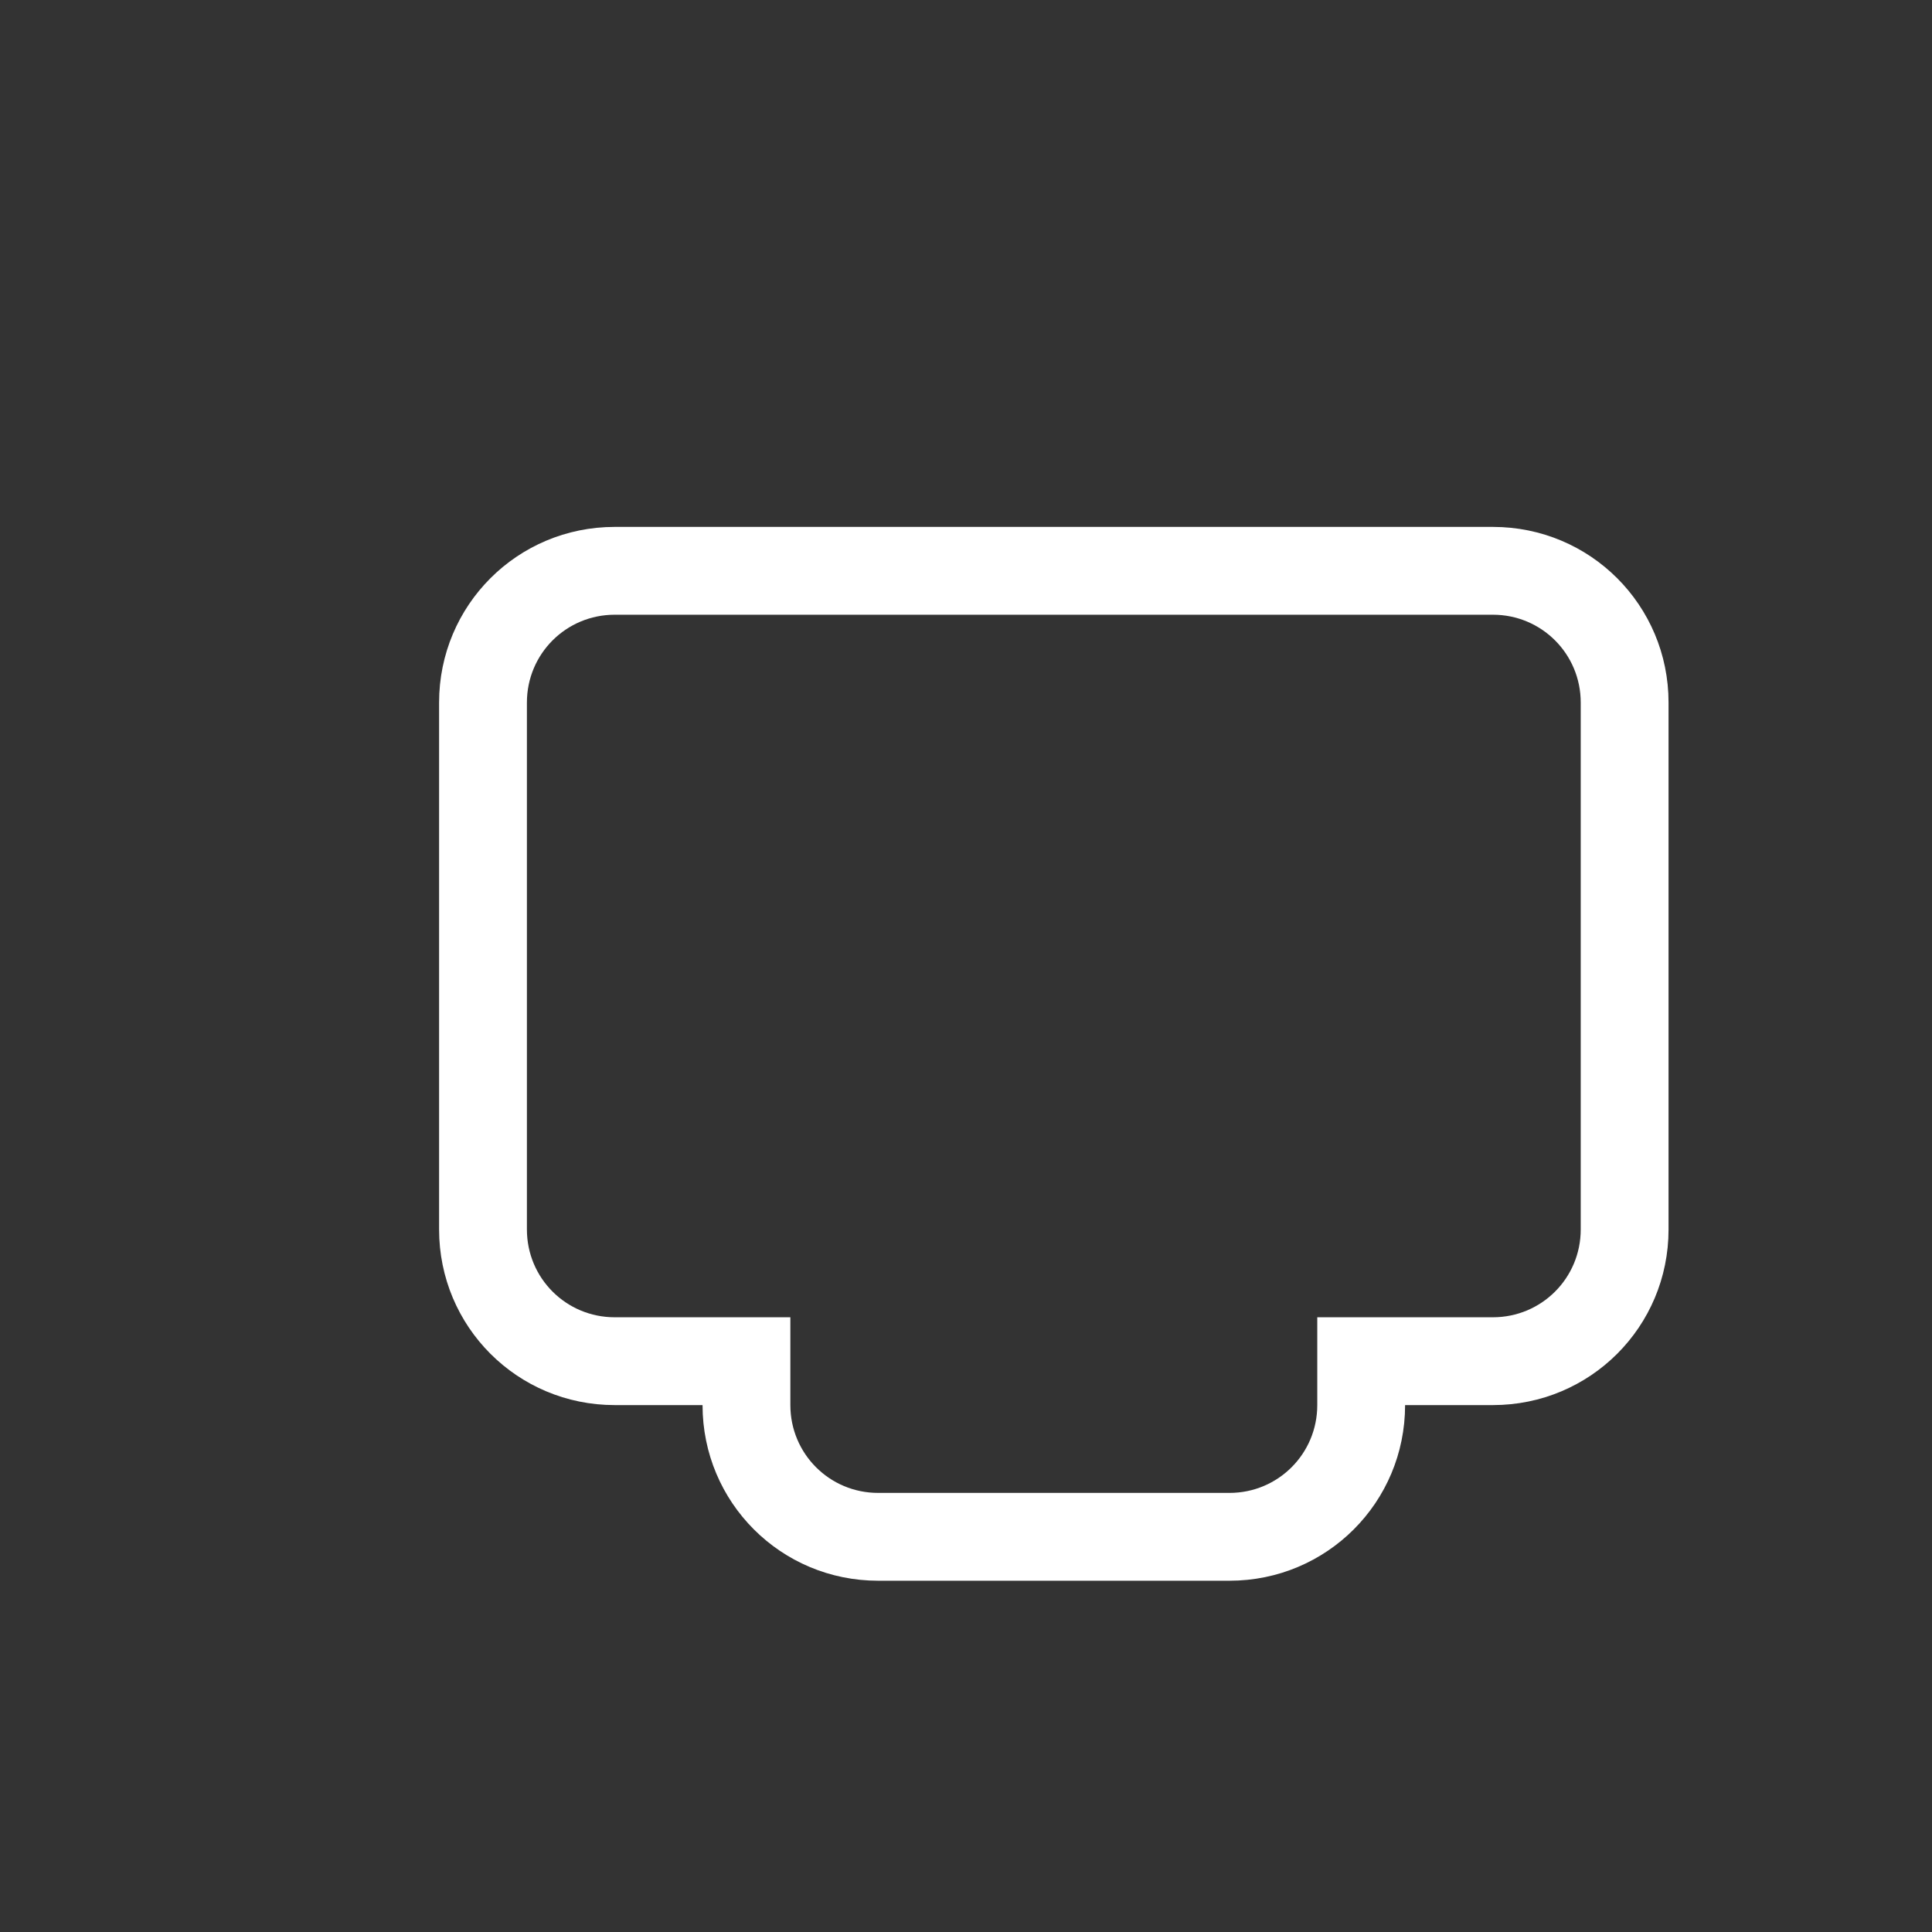 <svg width="22" height="22" xmlns="http://www.w3.org/2000/svg">
 <rect width="100%" height="100%" fill="#333333" stroke="none"/>
 <defs>
  <style id="current-color-scheme" type="text/css">
   .ColorScheme-Text { color:#ffffff; } .ColorScheme-Highlight { color:#4285f4; }
  </style>
 </defs>
<path d="M7 6c-1.108 0-2 .892-2 2v6c0 1.108.892 2 2 2h1c0 1.108.892 2 2 2h4c1.108 0 2-.892 2-2h1c1.108 0 2-.892 2-2V8c0-1.108-.892-2-2-2zm0 1h10c.554 0 1 .446 1 1v6c0 .554-.446 1-1 1h-2v1c0 .554-.446 1-1 1h-4c-.554 0-1-.446-1-1v-1H7c-.554 0-1-.446-1-1V8c0-.554.446-1 1-1z" class="ColorScheme-Text" fill="currentColor"/>
</svg>
